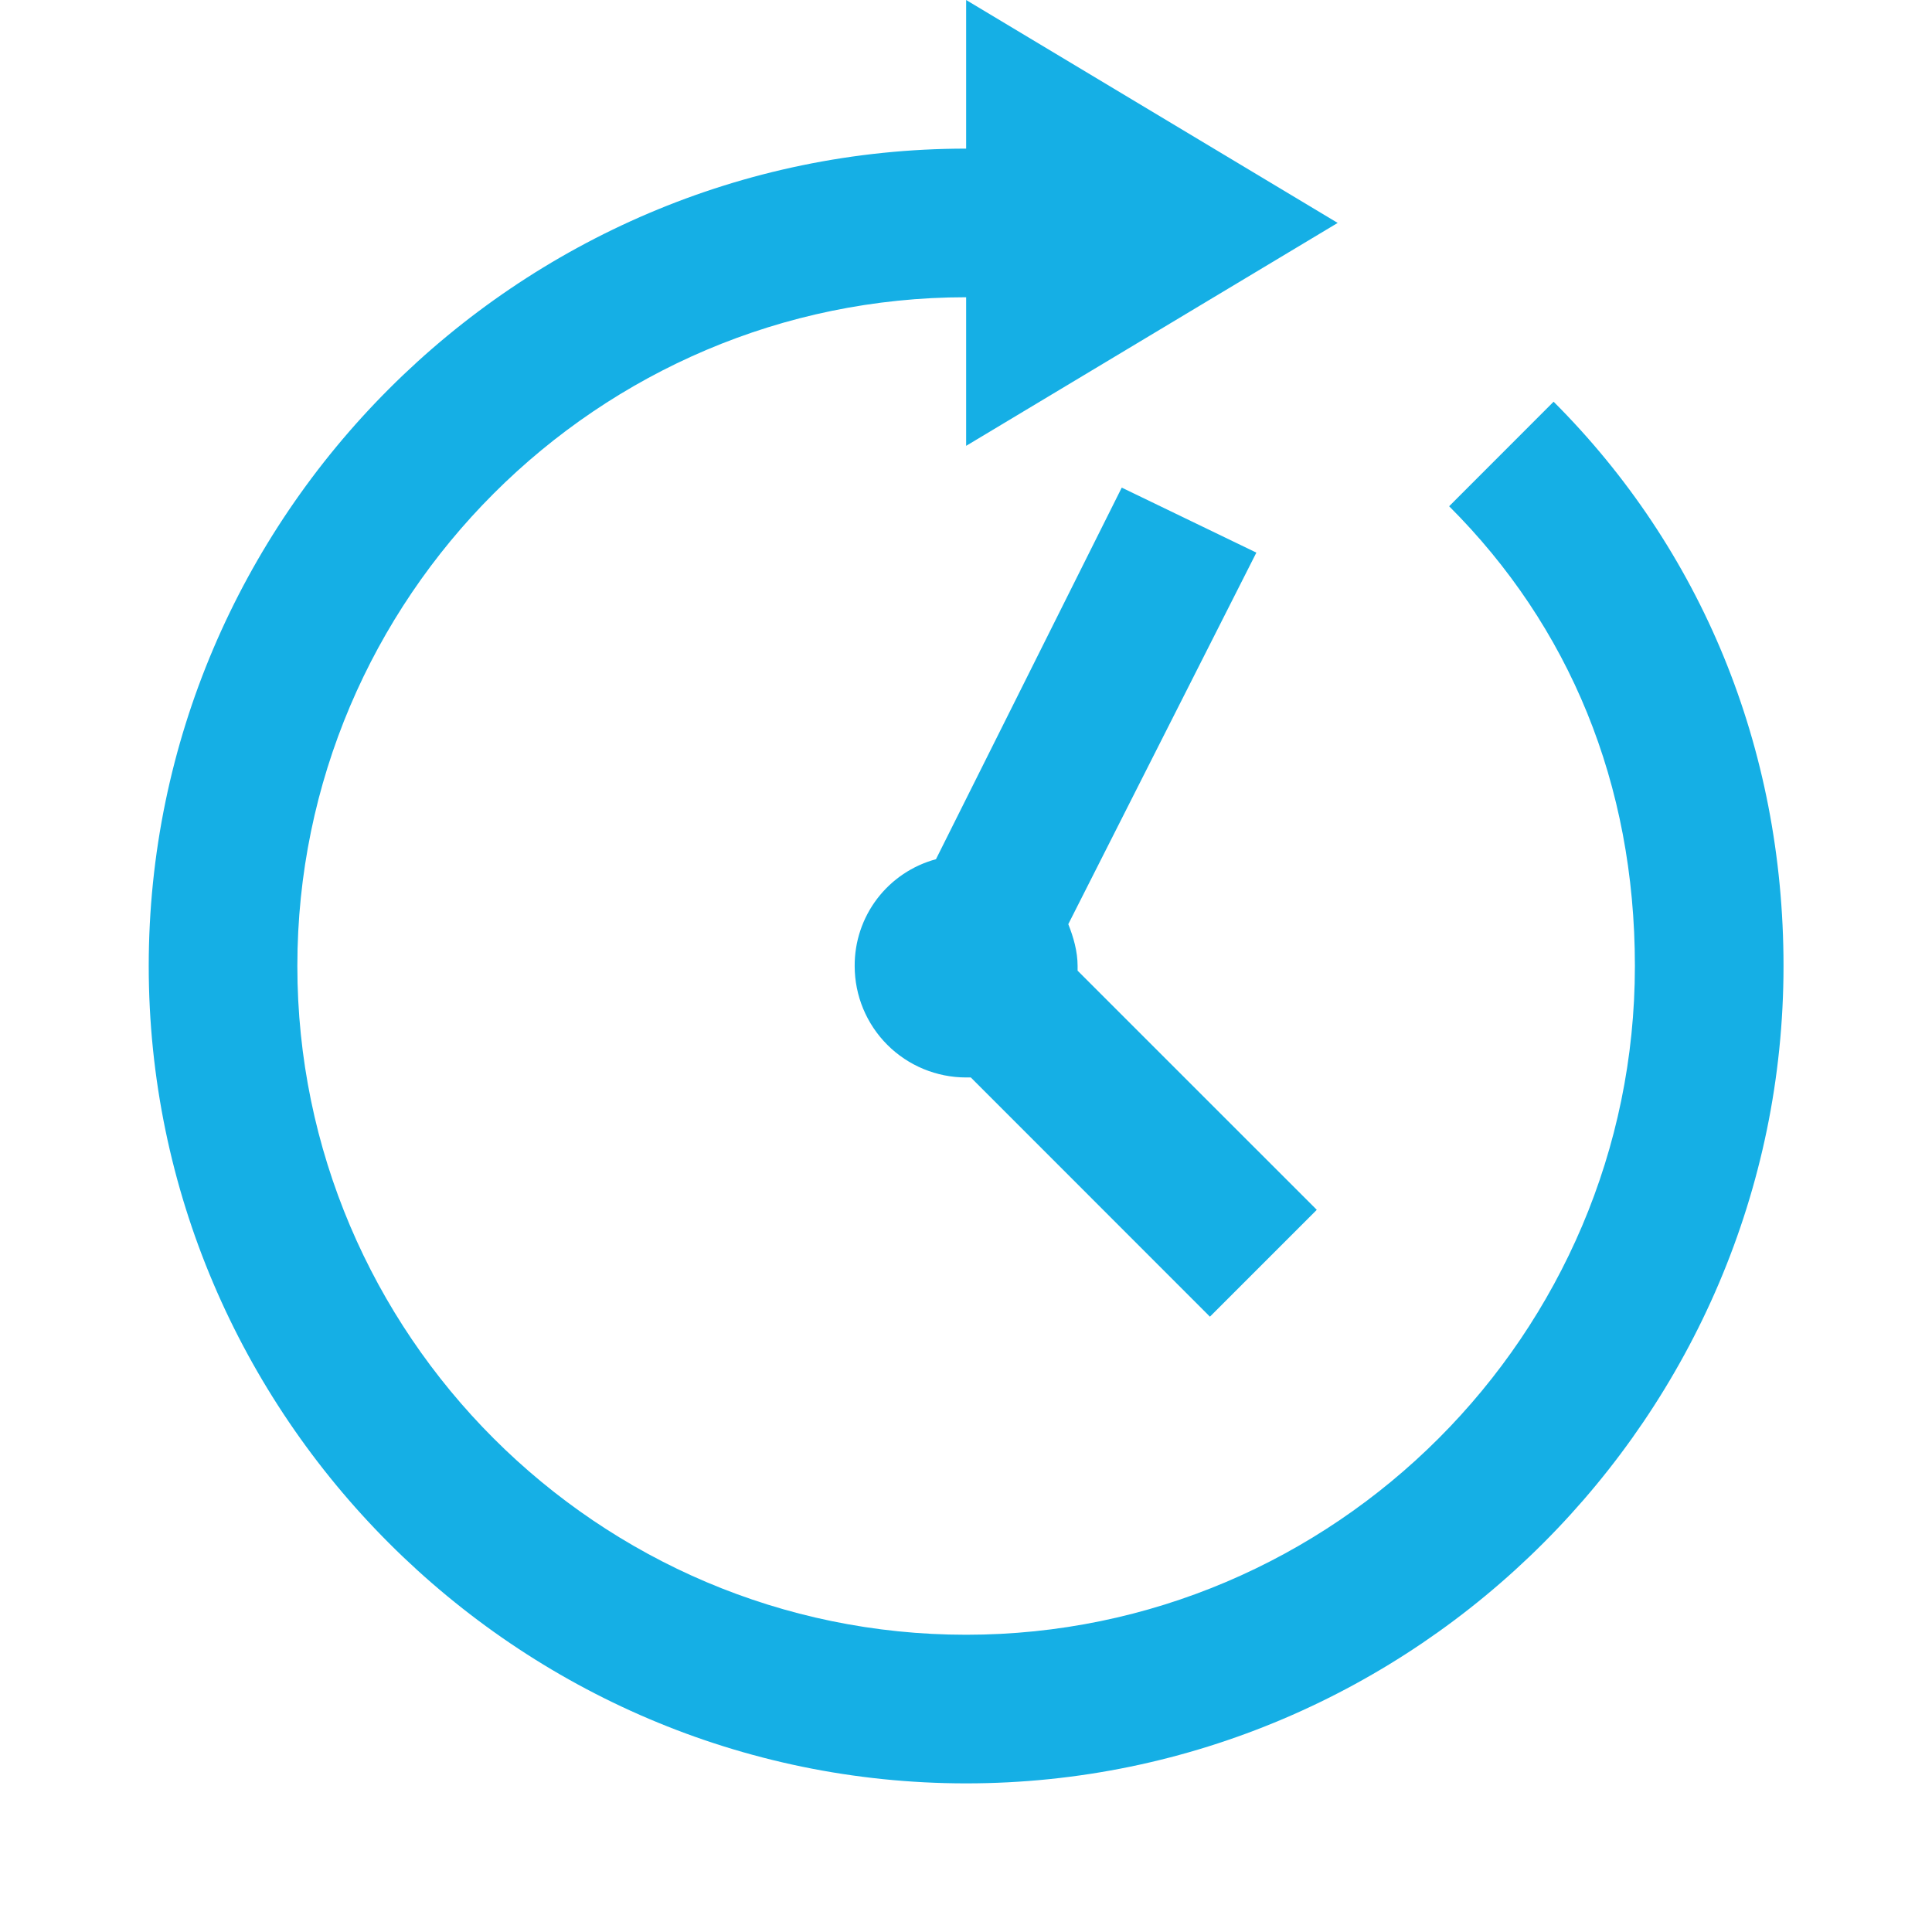 <?xml version="1.0" encoding="UTF-8"?> <svg xmlns="http://www.w3.org/2000/svg" width="55" height="55" viewBox="0 0 55 55" fill="none"><path d="M27.504 0V4.231C14.716 4.231 4.234 14.713 4.234 27.5C4.234 40.288 14.716 50.769 27.504 50.769C40.291 50.769 50.773 40.288 50.773 27.5C50.773 21.266 48.425 15.633 44.228 11.436L41.254 14.412C44.674 17.828 46.542 22.309 46.542 27.5C46.542 37.982 37.985 46.538 27.504 46.538C17.022 46.538 8.465 37.982 8.465 27.5C8.465 17.018 17.022 8.462 27.504 8.462V12.692L38.081 6.346L27.504 0ZM31.933 13.883L26.645 24.46C25.978 24.64 25.389 25.036 24.97 25.586C24.552 26.136 24.327 26.809 24.331 27.5C24.331 28.342 24.665 29.149 25.26 29.744C25.855 30.339 26.662 30.673 27.504 30.673H27.637L34.444 37.483L37.486 34.441L30.677 27.633V27.5C30.677 27.083 30.558 26.675 30.412 26.309L35.766 15.732L31.933 13.881V13.883Z" fill="#15AFE5"></path></svg> 